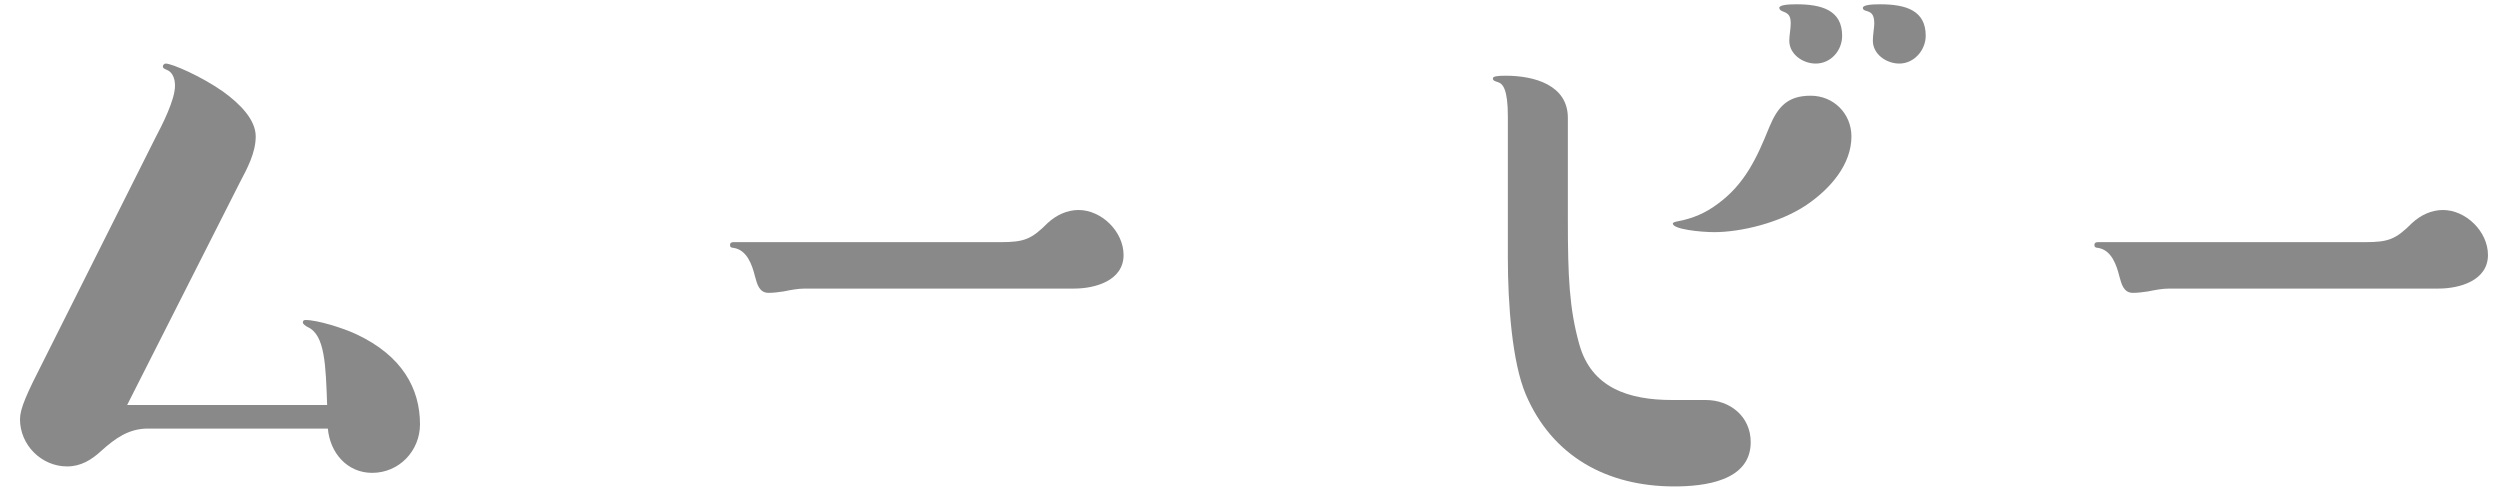 <svg width="70" height="14" viewBox="0 0 70 14" fill="none" xmlns="http://www.w3.org/2000/svg">
<path d="M68.283 8.08H60.743C60.543 8.08 60.343 8.12 60.143 8.16C60.003 8.18 59.863 8.2 59.723 8.2C59.463 8.2 59.403 7.96 59.343 7.74C59.263 7.42 59.123 7 58.743 6.94C58.683 6.94 58.643 6.92 58.643 6.86C58.643 6.8 58.683 6.78 58.743 6.78H66.223C66.883 6.78 67.083 6.7 67.543 6.24C67.783 6.02 68.083 5.88 68.403 5.88C69.043 5.88 69.663 6.48 69.663 7.14C69.663 7.86 68.863 8.08 68.283 8.08Z" fill="#898989"/>
<path d="M51.58 1C51.58 1.42 51.26 1.78 50.84 1.78C50.48 1.78 50.1 1.52 50.1 1.14C50.1 1 50.14 0.8 50.14 0.66C50.14 0.44 50.08 0.38 49.92 0.32C49.86 0.3 49.82 0.26 49.82 0.22C49.82 0.14 50.06 0.12 50.3 0.12C51 0.12 51.58 0.28 51.58 1ZM53.92 1C53.92 1.4 53.6 1.78 53.18 1.78C52.82 1.78 52.44 1.52 52.44 1.14C52.44 0.98 52.48 0.76 52.48 0.66C52.48 0.38 52.38 0.34 52.24 0.3C52.18 0.28 52.16 0.26 52.16 0.22C52.16 0.14 52.4 0.12 52.64 0.12C53.38 0.12 53.92 0.3 53.92 1ZM43.9 3.3V6.16C43.9 7.74 43.94 8.64 44.22 9.64C44.56 10.86 45.6 11.2 46.82 11.2H47.76C48.44 11.2 49.02 11.66 49.02 12.38C49.02 13.48 47.7 13.62 46.88 13.62C45 13.62 43.46 12.78 42.72 11.04C42.34 10.14 42.22 8.52 42.22 7.22C42.22 6.34 42.22 5.78 42.22 5.1V3.26C42.22 2.5 42.08 2.34 41.94 2.3C41.88 2.28 41.8 2.26 41.8 2.2C41.8 2.14 41.9 2.12 42.16 2.12C42.96 2.12 43.9 2.38 43.9 3.3ZM50.7 2.68C51.34 2.68 51.84 3.18 51.84 3.82C51.84 4.6 51.26 5.28 50.58 5.74C49.84 6.24 48.74 6.5 48 6.5C47.62 6.5 46.84 6.42 46.84 6.26C46.84 6.24 46.86 6.22 46.96 6.2C47.4 6.12 47.76 5.96 48.08 5.72C48.86 5.16 49.2 4.4 49.54 3.56C49.78 2.98 50.06 2.68 50.7 2.68Z" fill="#898989"/>
<path d="M30.08 8.08H22.54C22.34 8.08 22.14 8.12 21.94 8.16C21.8 8.18 21.66 8.2 21.52 8.2C21.26 8.2 21.2 7.96 21.14 7.74C21.06 7.42 20.92 7 20.54 6.94C20.48 6.94 20.44 6.92 20.44 6.86C20.44 6.8 20.48 6.78 20.54 6.78H28.02C28.68 6.78 28.88 6.7 29.34 6.24C29.58 6.02 29.88 5.88 30.2 5.88C30.84 5.88 31.46 6.48 31.46 7.14C31.46 7.86 30.66 8.08 30.08 8.08Z" fill="#898989"/>
<path d="M9.16 11.34C9.12 10.22 9.1 9.38 8.62 9.16C8.54 9.12 8.48 9.06 8.48 9.04C8.48 8.98 8.5 8.96 8.56 8.96C8.88 8.96 9.6 9.18 9.98 9.36C11.26 9.96 11.76 10.88 11.76 11.88C11.76 12.62 11.18 13.24 10.42 13.24C9.72 13.24 9.24 12.68 9.18 12H4.14C3.6 12 3.22 12.28 2.84 12.62C2.56 12.88 2.26 13.06 1.88 13.06C1.16 13.06 0.56 12.46 0.56 11.74C0.56 11.44 0.74 11.04 1.24 10.06L4.34 3.88C4.54 3.5 4.9 2.8 4.9 2.4C4.9 2.18 4.82 2.02 4.68 1.96C4.58 1.92 4.56 1.9 4.56 1.86C4.56 1.82 4.6 1.78 4.64 1.78C4.82 1.78 5.64 2.14 6.24 2.56C6.74 2.92 7.16 3.36 7.16 3.82C7.16 4.28 6.92 4.72 6.72 5.1L3.56 11.34H9.16Z" fill="#898989"/>
</svg>
